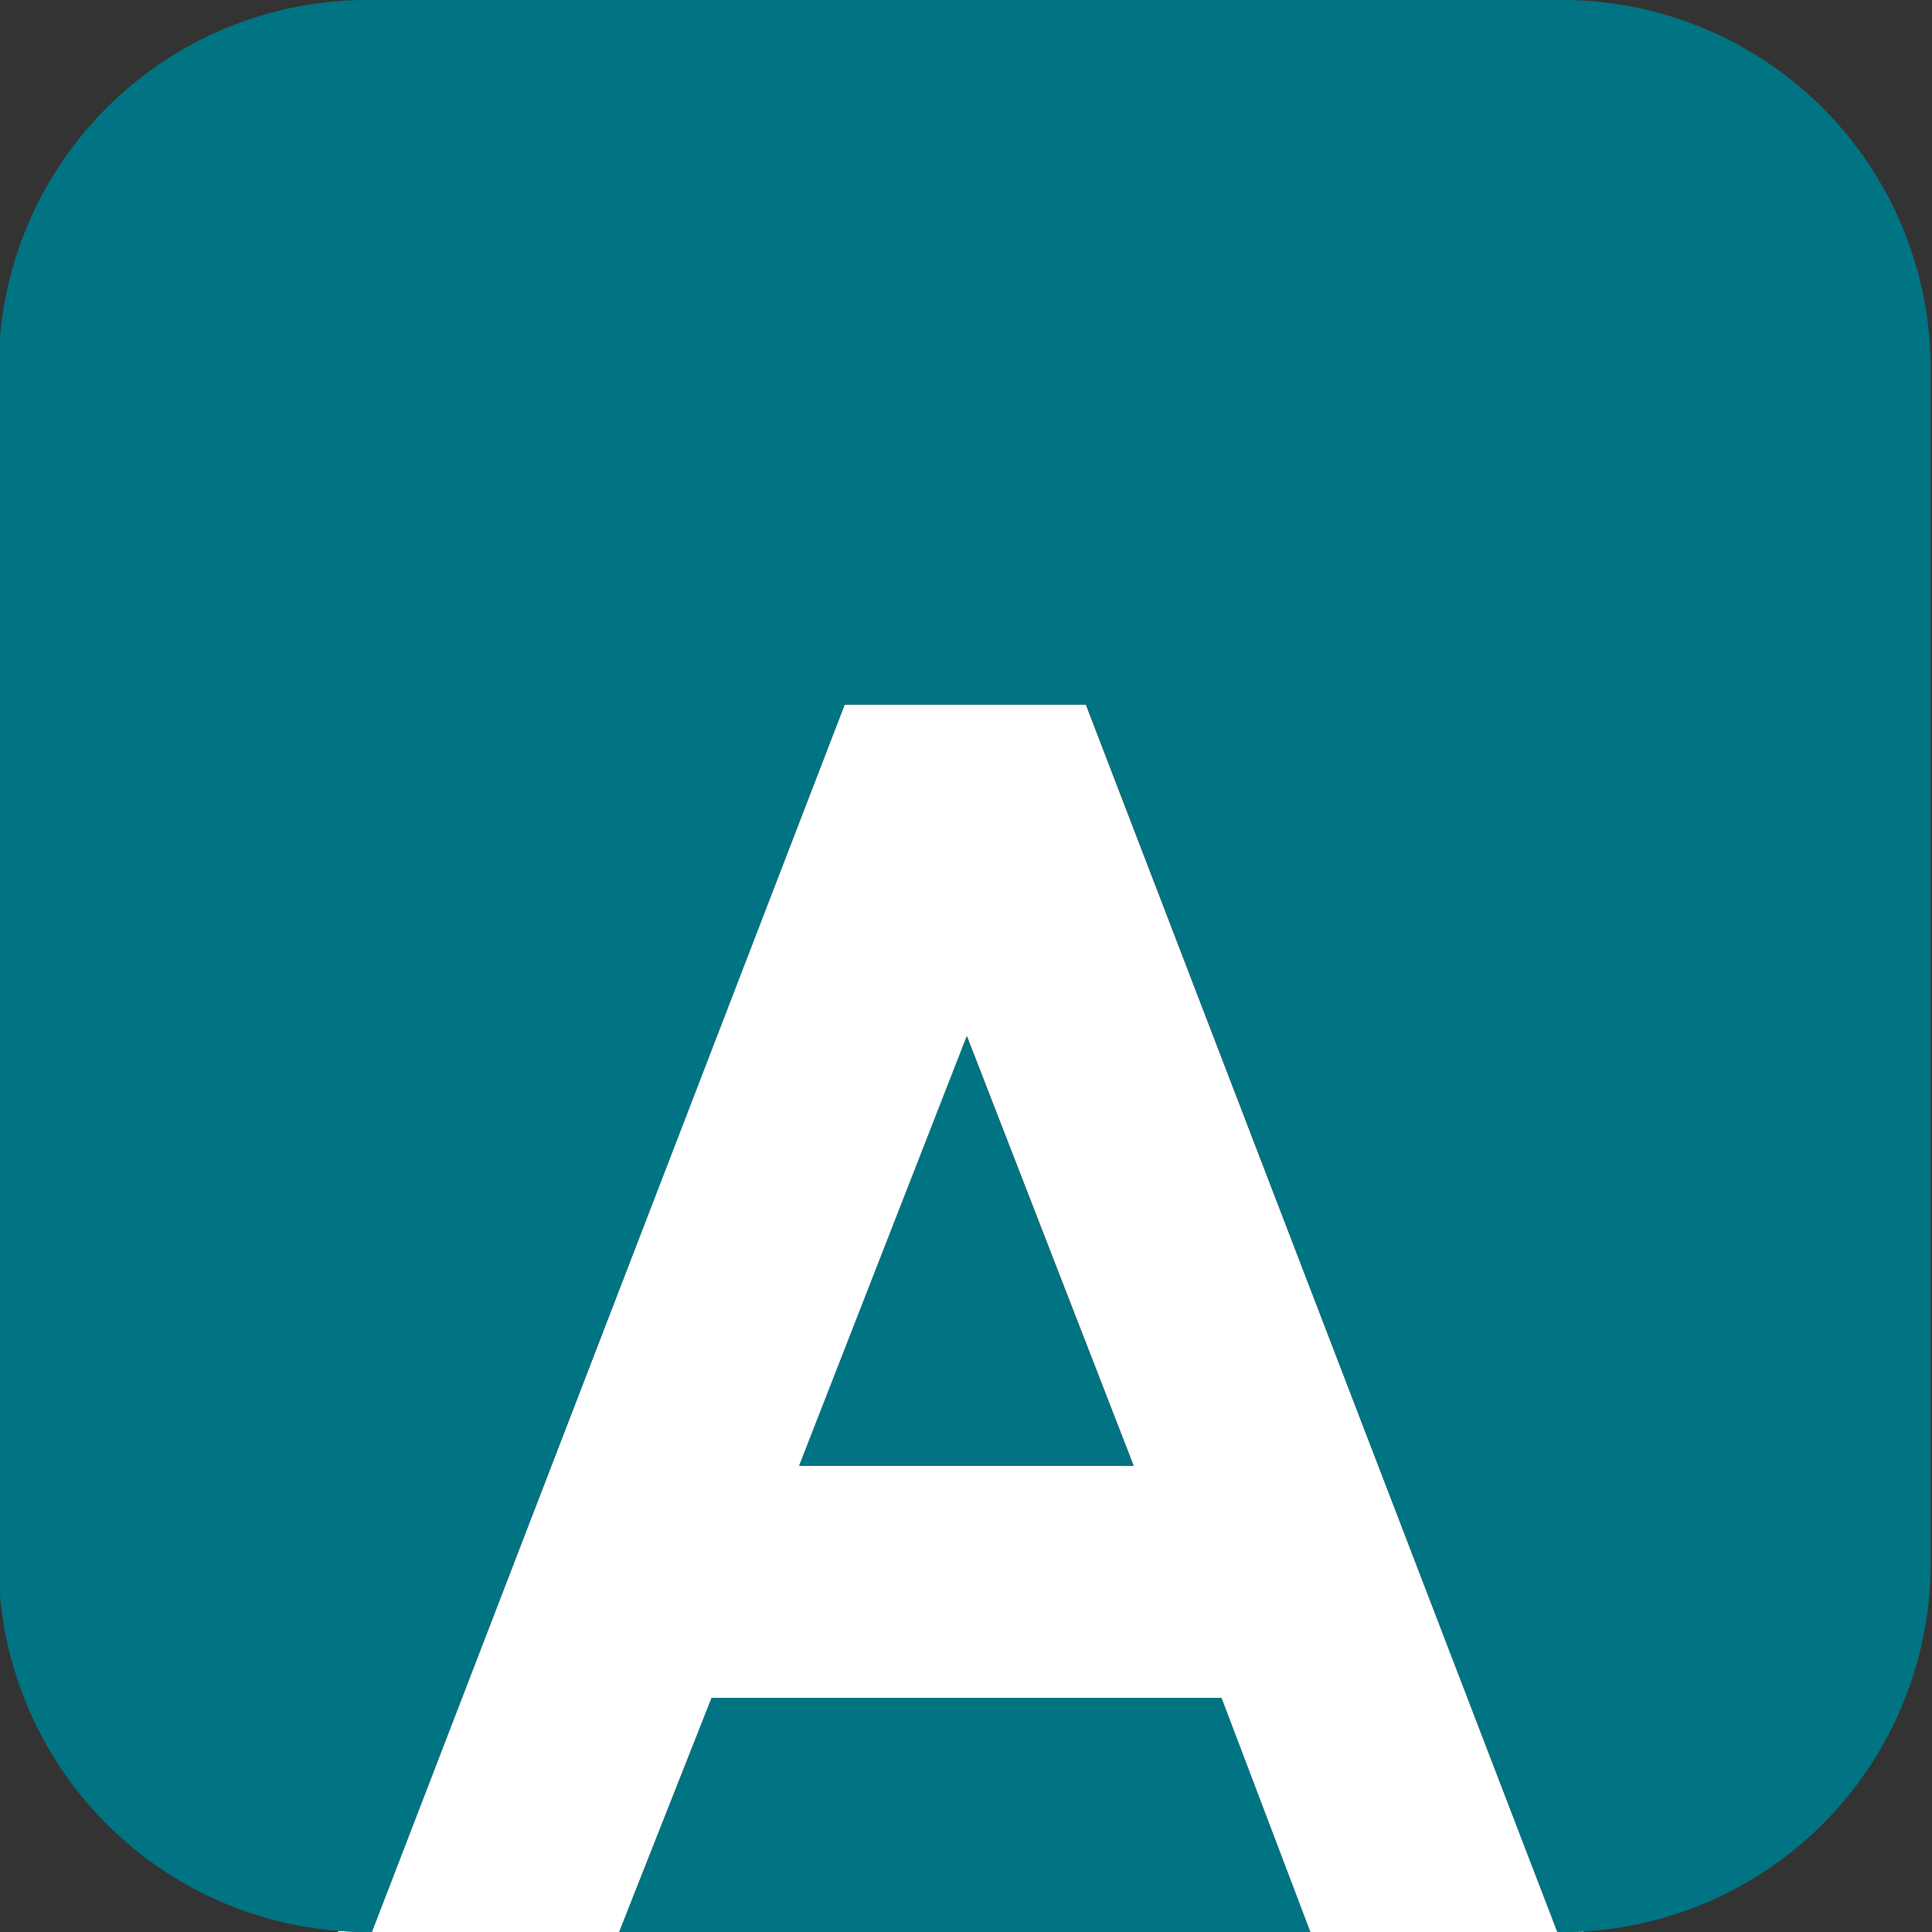 <svg id="Capa_1" data-name="Capa 1" xmlns="http://www.w3.org/2000/svg" viewBox="0 0 256 256"><rect x="0" y="0" width="256" height="256" fill="#333333" stroke="none"/><defs><style>.cls-1{fill:#fff;}.cls-2{fill:#007482;}</style></defs><path class="cls-1" d="M111.92,93.37,49.27,256H82.05l12.24-31h67.56l11.77,31h32.74L143.88,93.37Zm-6,100.85,22.21-56.91,22.09,56.91Z"/><path class="cls-1" d="M44.82,256h3.62c-1.22,0-2.43-.06-3.62-.15Z"/><path class="cls-1" d="M209.82,256v-.07c-.87,0-1.74.07-2.62.07Z"/><path class="cls-2" d="M207.2,0H48.44A48.83,48.83,0,0,0-.18,48.76V207.24a48.85,48.85,0,0,0,45,48.61c1.19.09,2.4.15,3.62.15h.83L111.92,93.37h32L206.36,256h.84c.88,0,1.75,0,2.62-.07a48.86,48.86,0,0,0,46-48.69V48.76A48.83,48.83,0,0,0,207.2,0Z"/><polygon class="cls-2" points="94.29 224.98 82.05 256 173.62 256 161.85 224.98 94.29 224.98"/><polygon class="cls-2" points="105.88 194.22 150.18 194.22 128.09 137.31 105.88 194.22"/></svg>